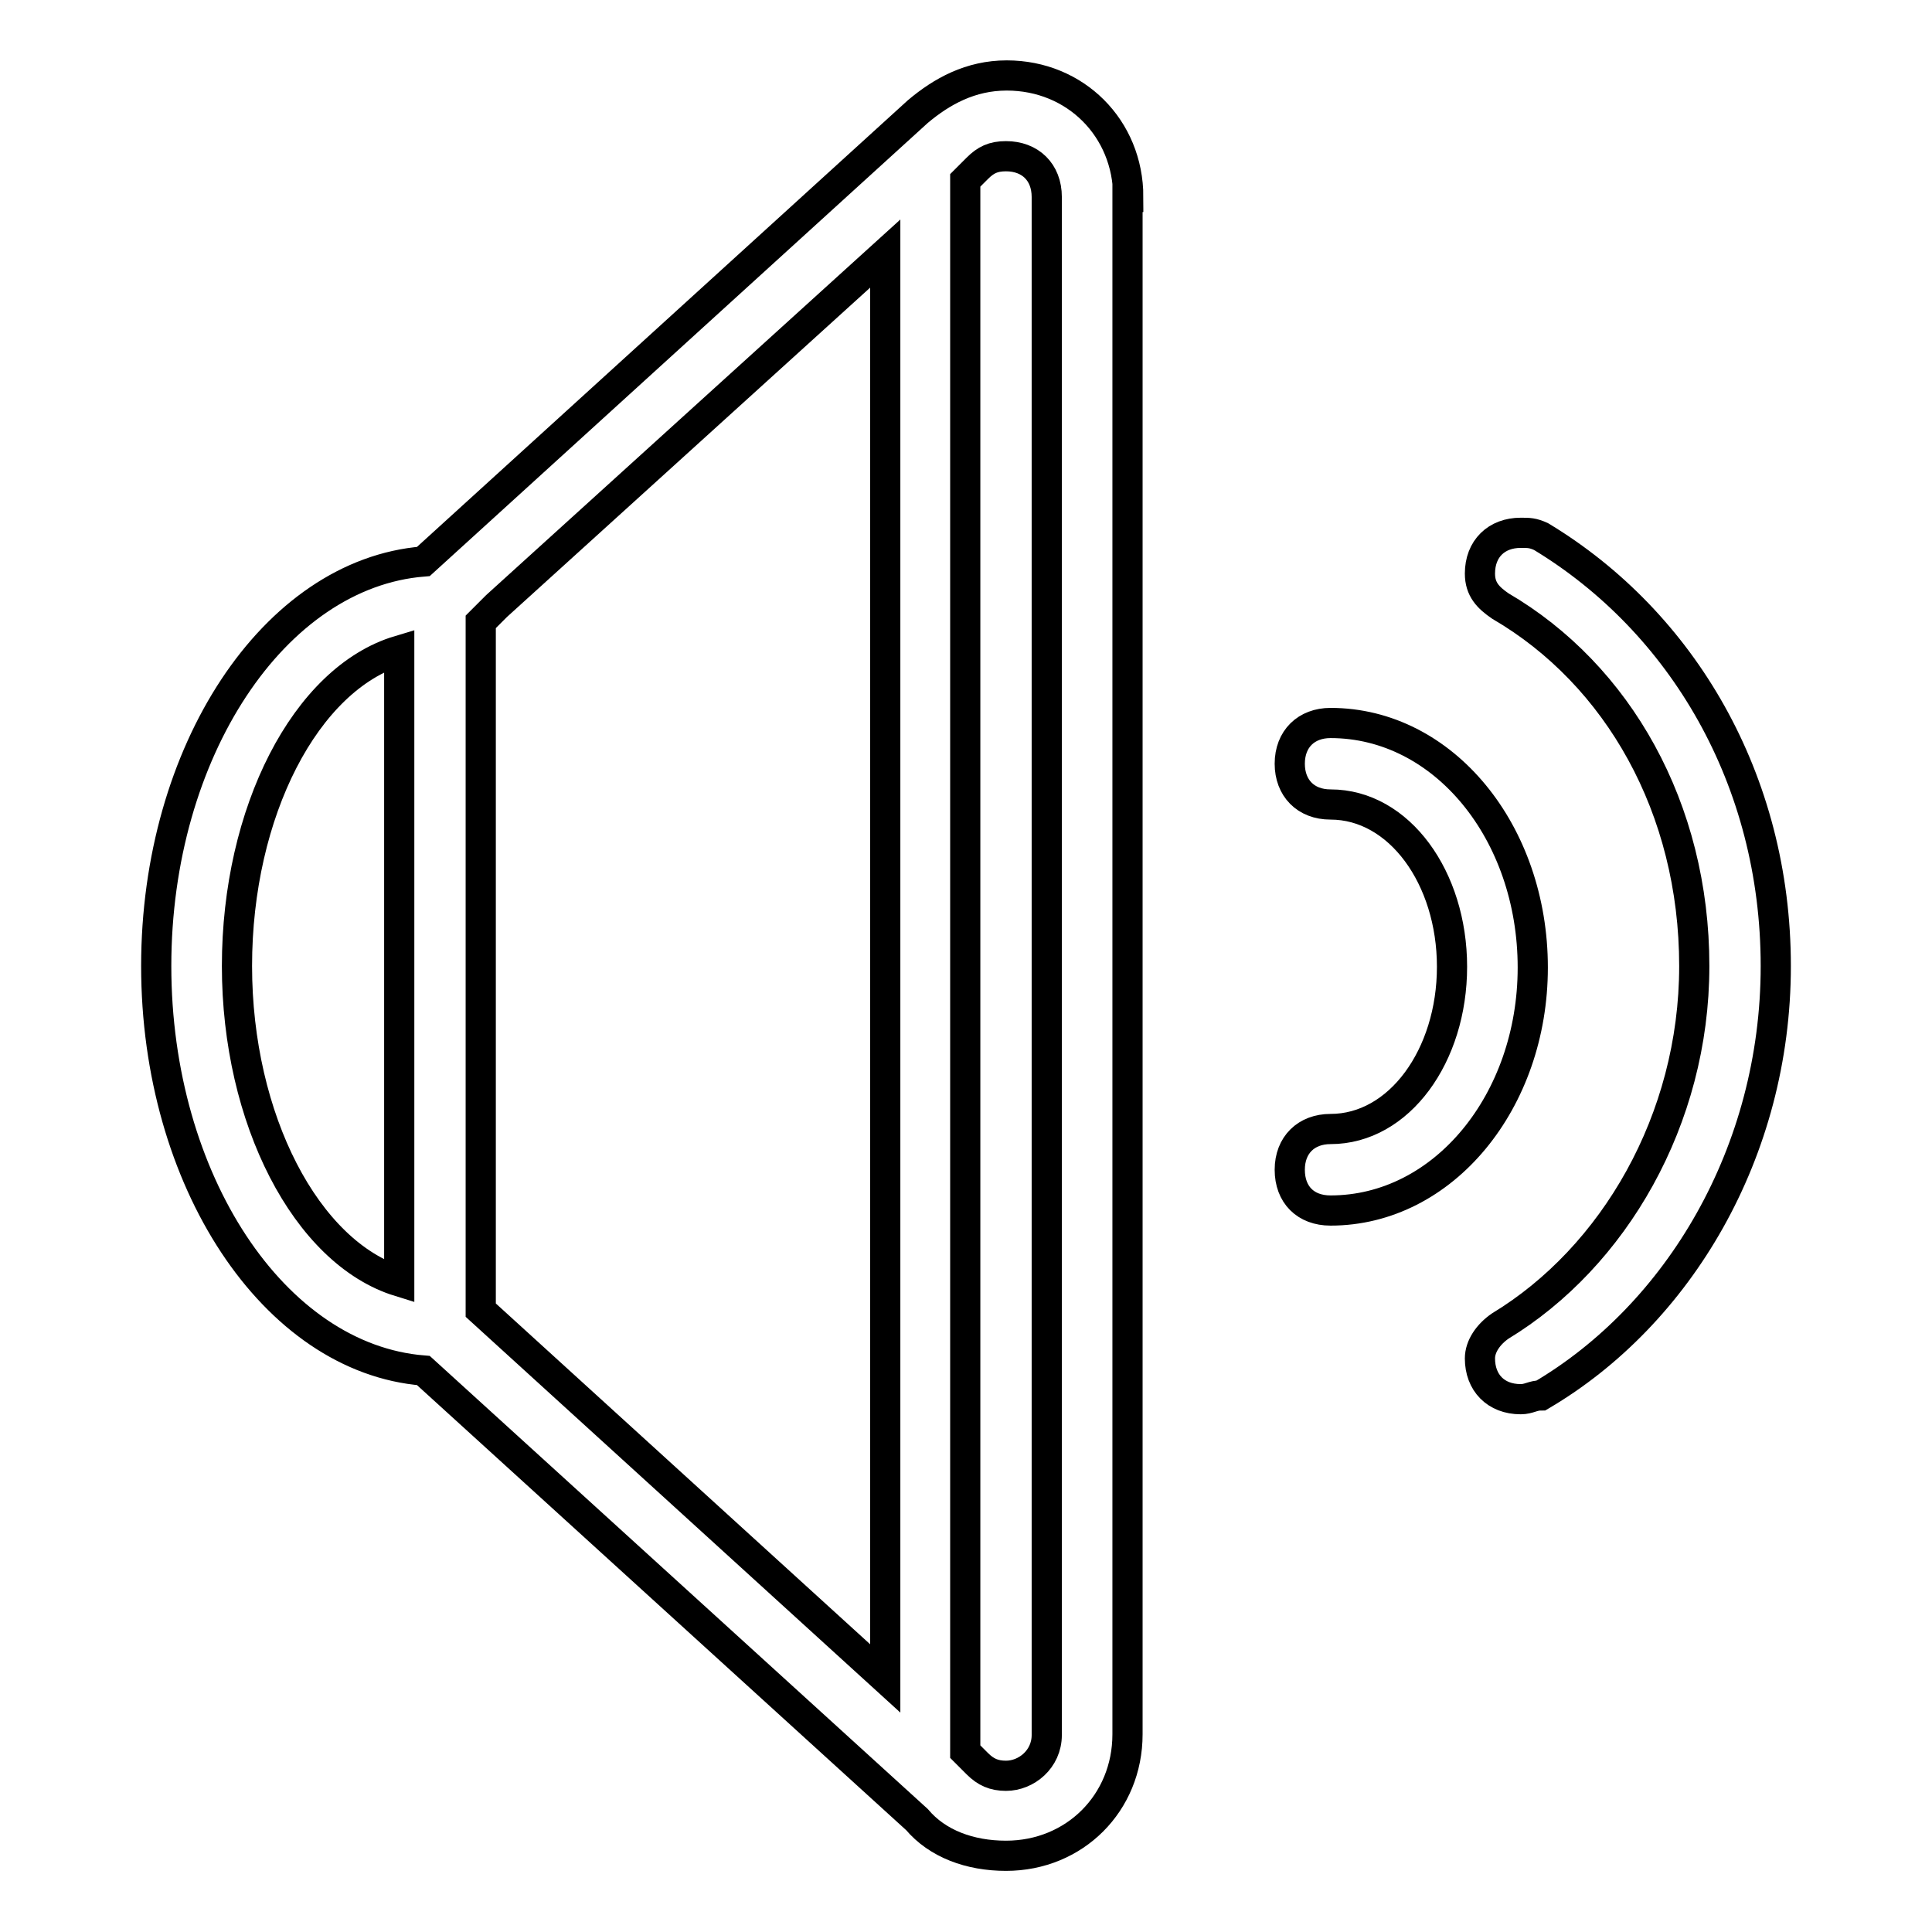 <?xml version="1.0" encoding="utf-8"?>
<!-- Svg Vector Icons : http://www.onlinewebfonts.com/icon -->
<!DOCTYPE svg PUBLIC "-//W3C//DTD SVG 1.1//EN" "http://www.w3.org/Graphics/SVG/1.1/DTD/svg11.dtd">
<svg version="1.1" xmlns="http://www.w3.org/2000/svg" xmlns:xlink="http://www.w3.org/1999/xlink" x="0px" y="0px" viewBox="0 0 256 256" enable-background="new 0 0 256 256" xml:space="preserve">
<g> <path stroke-width="4" fill-opacity="0" stroke="#000000"  d="M149.5,26.1c0-9.1-7-16.1-16.1-16.1c-4.8,0-8.6,2.1-11.8,4.8L56.1,74.4C36.3,76,20.7,99.6,20.7,128 c0,28.4,15.6,52,35.4,53.6l65.4,59.5c2.7,3.2,7,4.8,11.8,4.8c9.1,0,16.1-7,16.1-16.1v-0.5V26.6V26.1z M52.9,169.8 c-12.3-3.8-21.5-21.5-21.5-41.8c0-20.4,9.1-38.1,21.5-41.8V169.8z M117.3,222.4l-53.6-48.8V82.4l2.1-2.1l0,0l51.5-46.7V222.4z  M138.7,41.1v173.8v15c0,3.2-2.7,5.4-5.4,5.4c-1.6,0-2.7-0.5-3.8-1.6l0,0l-1.6-1.6V23.9l1.6-1.6l0,0c1.1-1.1,2.1-1.6,3.8-1.6 c3.2,0,5.4,2.1,5.4,5.4V41.1z M204.2,71.1L204.2,71.1c-1.1-0.5-1.6-0.5-2.7-0.5c-3.2,0-5.4,2.1-5.4,5.4c0,2.1,1.1,3.2,2.7,4.3l0,0 c15.6,9.1,25.7,26.8,25.7,47.7c0,20.4-10.7,38.6-25.7,47.7l0,0c-1.6,1.1-2.7,2.7-2.7,4.3c0,3.2,2.1,5.4,5.4,5.4 c1.1,0,1.6-0.5,2.7-0.5l0,0c18.2-10.7,31.1-32.2,31.1-56.9C235.3,103.3,222.9,82.4,204.2,71.1z M176.3,95.8c-3.2,0-5.4,2.1-5.4,5.4 c0,3.2,2.1,5.4,5.4,5.4c9.1,0,16.1,9.7,16.1,21.5s-7,21.5-16.1,21.5c-3.2,0-5.4,2.1-5.4,5.4s2.1,5.4,5.4,5.4 c15,0,26.8-14.5,26.8-32.2C203.1,110.3,191.3,95.8,176.3,95.8z"/></g>
</svg>